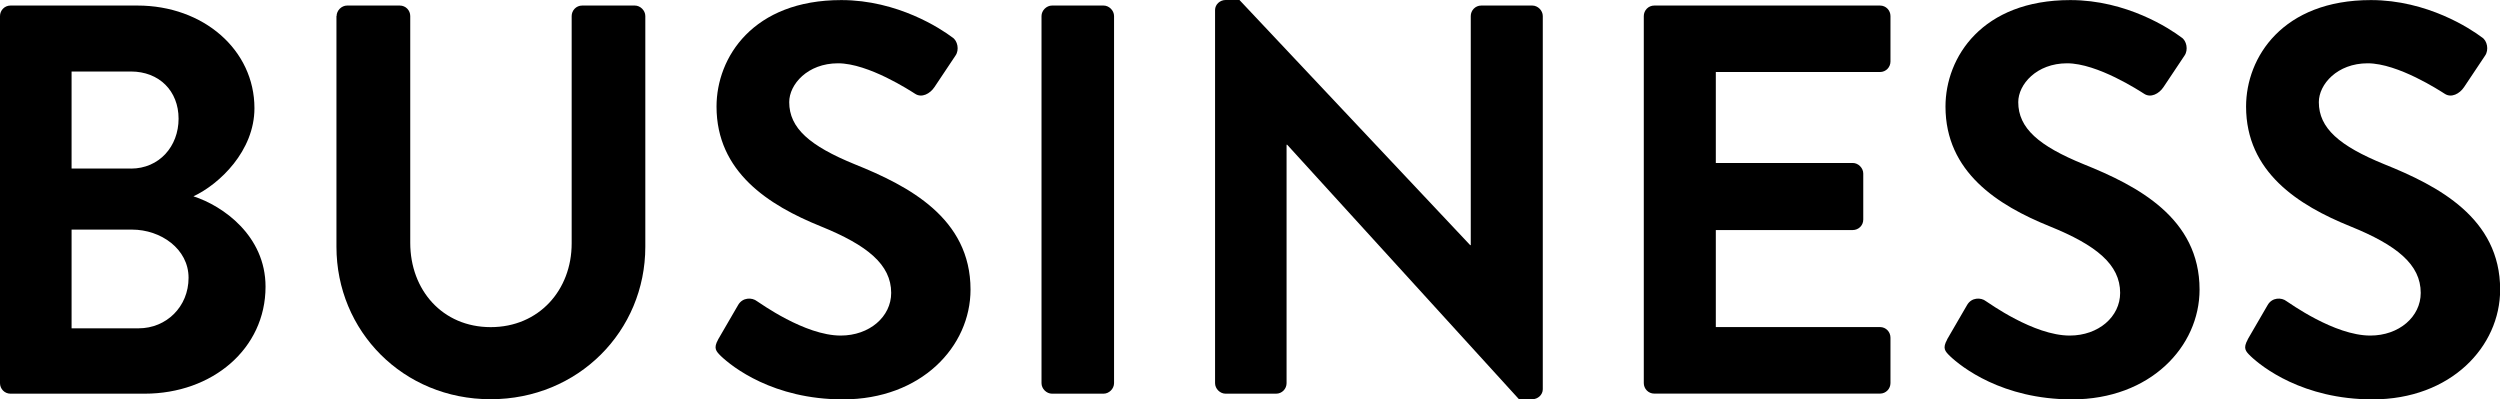 <?xml version="1.0" encoding="UTF-8"?><svg id="_レイヤー_2" xmlns="http://www.w3.org/2000/svg" viewBox="0 0 338.09 54"><defs><style>.cls-1{isolation:isolate;}</style></defs><g id="_レイヤー_1-2"><g class="cls-1"><path d="M0,2.17C0,1.42.6.75,1.42.75h17.17c8.92,0,15.82,6,15.82,13.88,0,5.77-4.72,10.27-8.25,11.92,3.98,1.28,9.75,5.33,9.75,12.22,0,8.4-7.2,14.47-16.35,14.47H1.42c-.82,0-1.42-.67-1.42-1.42V2.17ZM17.7,22.8c3.83,0,6.45-3,6.45-6.75s-2.62-6.38-6.45-6.38h-8.02v13.12h8.02ZM18.75,44.4c3.75,0,6.75-2.92,6.75-6.83s-3.75-6.52-7.65-6.52h-8.17v13.35h9.07Z"/><path d="M45.52,2.17c0-.75.67-1.42,1.42-1.42h7.12c.83,0,1.42.67,1.42,1.42v30.67c0,6.38,4.35,11.4,10.88,11.4s10.95-5.02,10.95-11.32V2.17c0-.75.6-1.42,1.42-1.42h7.12c.75,0,1.42.67,1.42,1.42v31.2c0,11.4-9.07,20.62-20.92,20.62s-20.85-9.22-20.85-20.62V2.17Z"/><path d="M97.12,45.9l2.7-4.65c.6-1.05,1.88-1.05,2.55-.52.38.22,6.45,4.65,11.32,4.65,3.9,0,6.83-2.55,6.83-5.77,0-3.83-3.23-6.45-9.52-9-7.05-2.85-14.1-7.35-14.1-16.2,0-6.67,4.95-14.4,16.87-14.4,7.65,0,13.5,3.9,15,5.03.75.45.98,1.72.45,2.47l-2.85,4.27c-.6.9-1.72,1.5-2.62.9-.6-.38-6.3-4.12-10.42-4.12s-6.6,2.85-6.6,5.25c0,3.52,2.78,5.92,8.85,8.4,7.27,2.92,15.67,7.27,15.67,16.95,0,7.72-6.67,14.85-17.25,14.85-9.45,0-15-4.42-16.5-5.85-.67-.67-1.05-1.05-.38-2.25Z"/><path d="M140.85,2.17c0-.75.67-1.42,1.42-1.42h6.97c.75,0,1.42.67,1.42,1.42v49.65c0,.75-.67,1.42-1.42,1.42h-6.97c-.75,0-1.42-.67-1.42-1.42V2.17Z"/><path d="M164.32,1.35c0-.75.67-1.35,1.42-1.35h1.88l31.2,33.15h.08V2.17c0-.75.6-1.42,1.42-1.42h6.9c.75,0,1.42.67,1.42,1.42v50.47c0,.75-.67,1.35-1.42,1.35h-1.8l-31.35-34.42h-.08v32.25c0,.75-.6,1.42-1.42,1.42h-6.83c-.75,0-1.42-.67-1.42-1.42V1.35Z"/><path d="M222.3,2.17c0-.75.6-1.42,1.42-1.42h30.52c.83,0,1.42.67,1.42,1.42v6.15c0,.75-.6,1.42-1.42,1.42h-22.2v12.3h18.52c.75,0,1.42.68,1.42,1.43v6.22c0,.83-.67,1.42-1.42,1.42h-18.52v13.12h22.2c.83,0,1.42.68,1.42,1.43v6.15c0,.75-.6,1.42-1.42,1.42h-30.52c-.82,0-1.42-.67-1.42-1.42V2.17Z"/><path d="M263.32,45.9l2.7-4.65c.6-1.05,1.88-1.05,2.55-.52.38.22,6.45,4.65,11.33,4.65,3.9,0,6.82-2.55,6.82-5.77,0-3.83-3.22-6.45-9.52-9-7.05-2.85-14.1-7.35-14.1-16.2,0-6.67,4.95-14.4,16.88-14.4,7.65,0,13.5,3.9,15,5.03.75.45.97,1.72.45,2.47l-2.85,4.27c-.6.9-1.72,1.5-2.62.9-.6-.38-6.3-4.12-10.42-4.12s-6.6,2.85-6.6,5.25c0,3.52,2.77,5.92,8.85,8.4,7.27,2.92,15.67,7.27,15.67,16.95,0,7.72-6.67,14.85-17.25,14.85-9.45,0-15-4.42-16.5-5.85-.68-.67-1.05-1.05-.38-2.25Z"/><path d="M303.97,45.9l2.7-4.65c.6-1.05,1.88-1.05,2.55-.52.38.22,6.45,4.65,11.33,4.65,3.9,0,6.82-2.55,6.82-5.77,0-3.83-3.22-6.45-9.52-9-7.05-2.85-14.1-7.35-14.1-16.2,0-6.67,4.95-14.4,16.88-14.4,7.65,0,13.5,3.9,15,5.03.75.45.97,1.72.45,2.47l-2.85,4.27c-.6.9-1.72,1.5-2.62.9-.6-.38-6.3-4.12-10.42-4.12s-6.6,2.85-6.6,5.25c0,3.52,2.77,5.92,8.85,8.4,7.27,2.92,15.67,7.27,15.67,16.95,0,7.72-6.67,14.85-17.25,14.85-9.45,0-15-4.42-16.5-5.85-.68-.67-1.05-1.05-.38-2.25Z"/></g></g></svg>